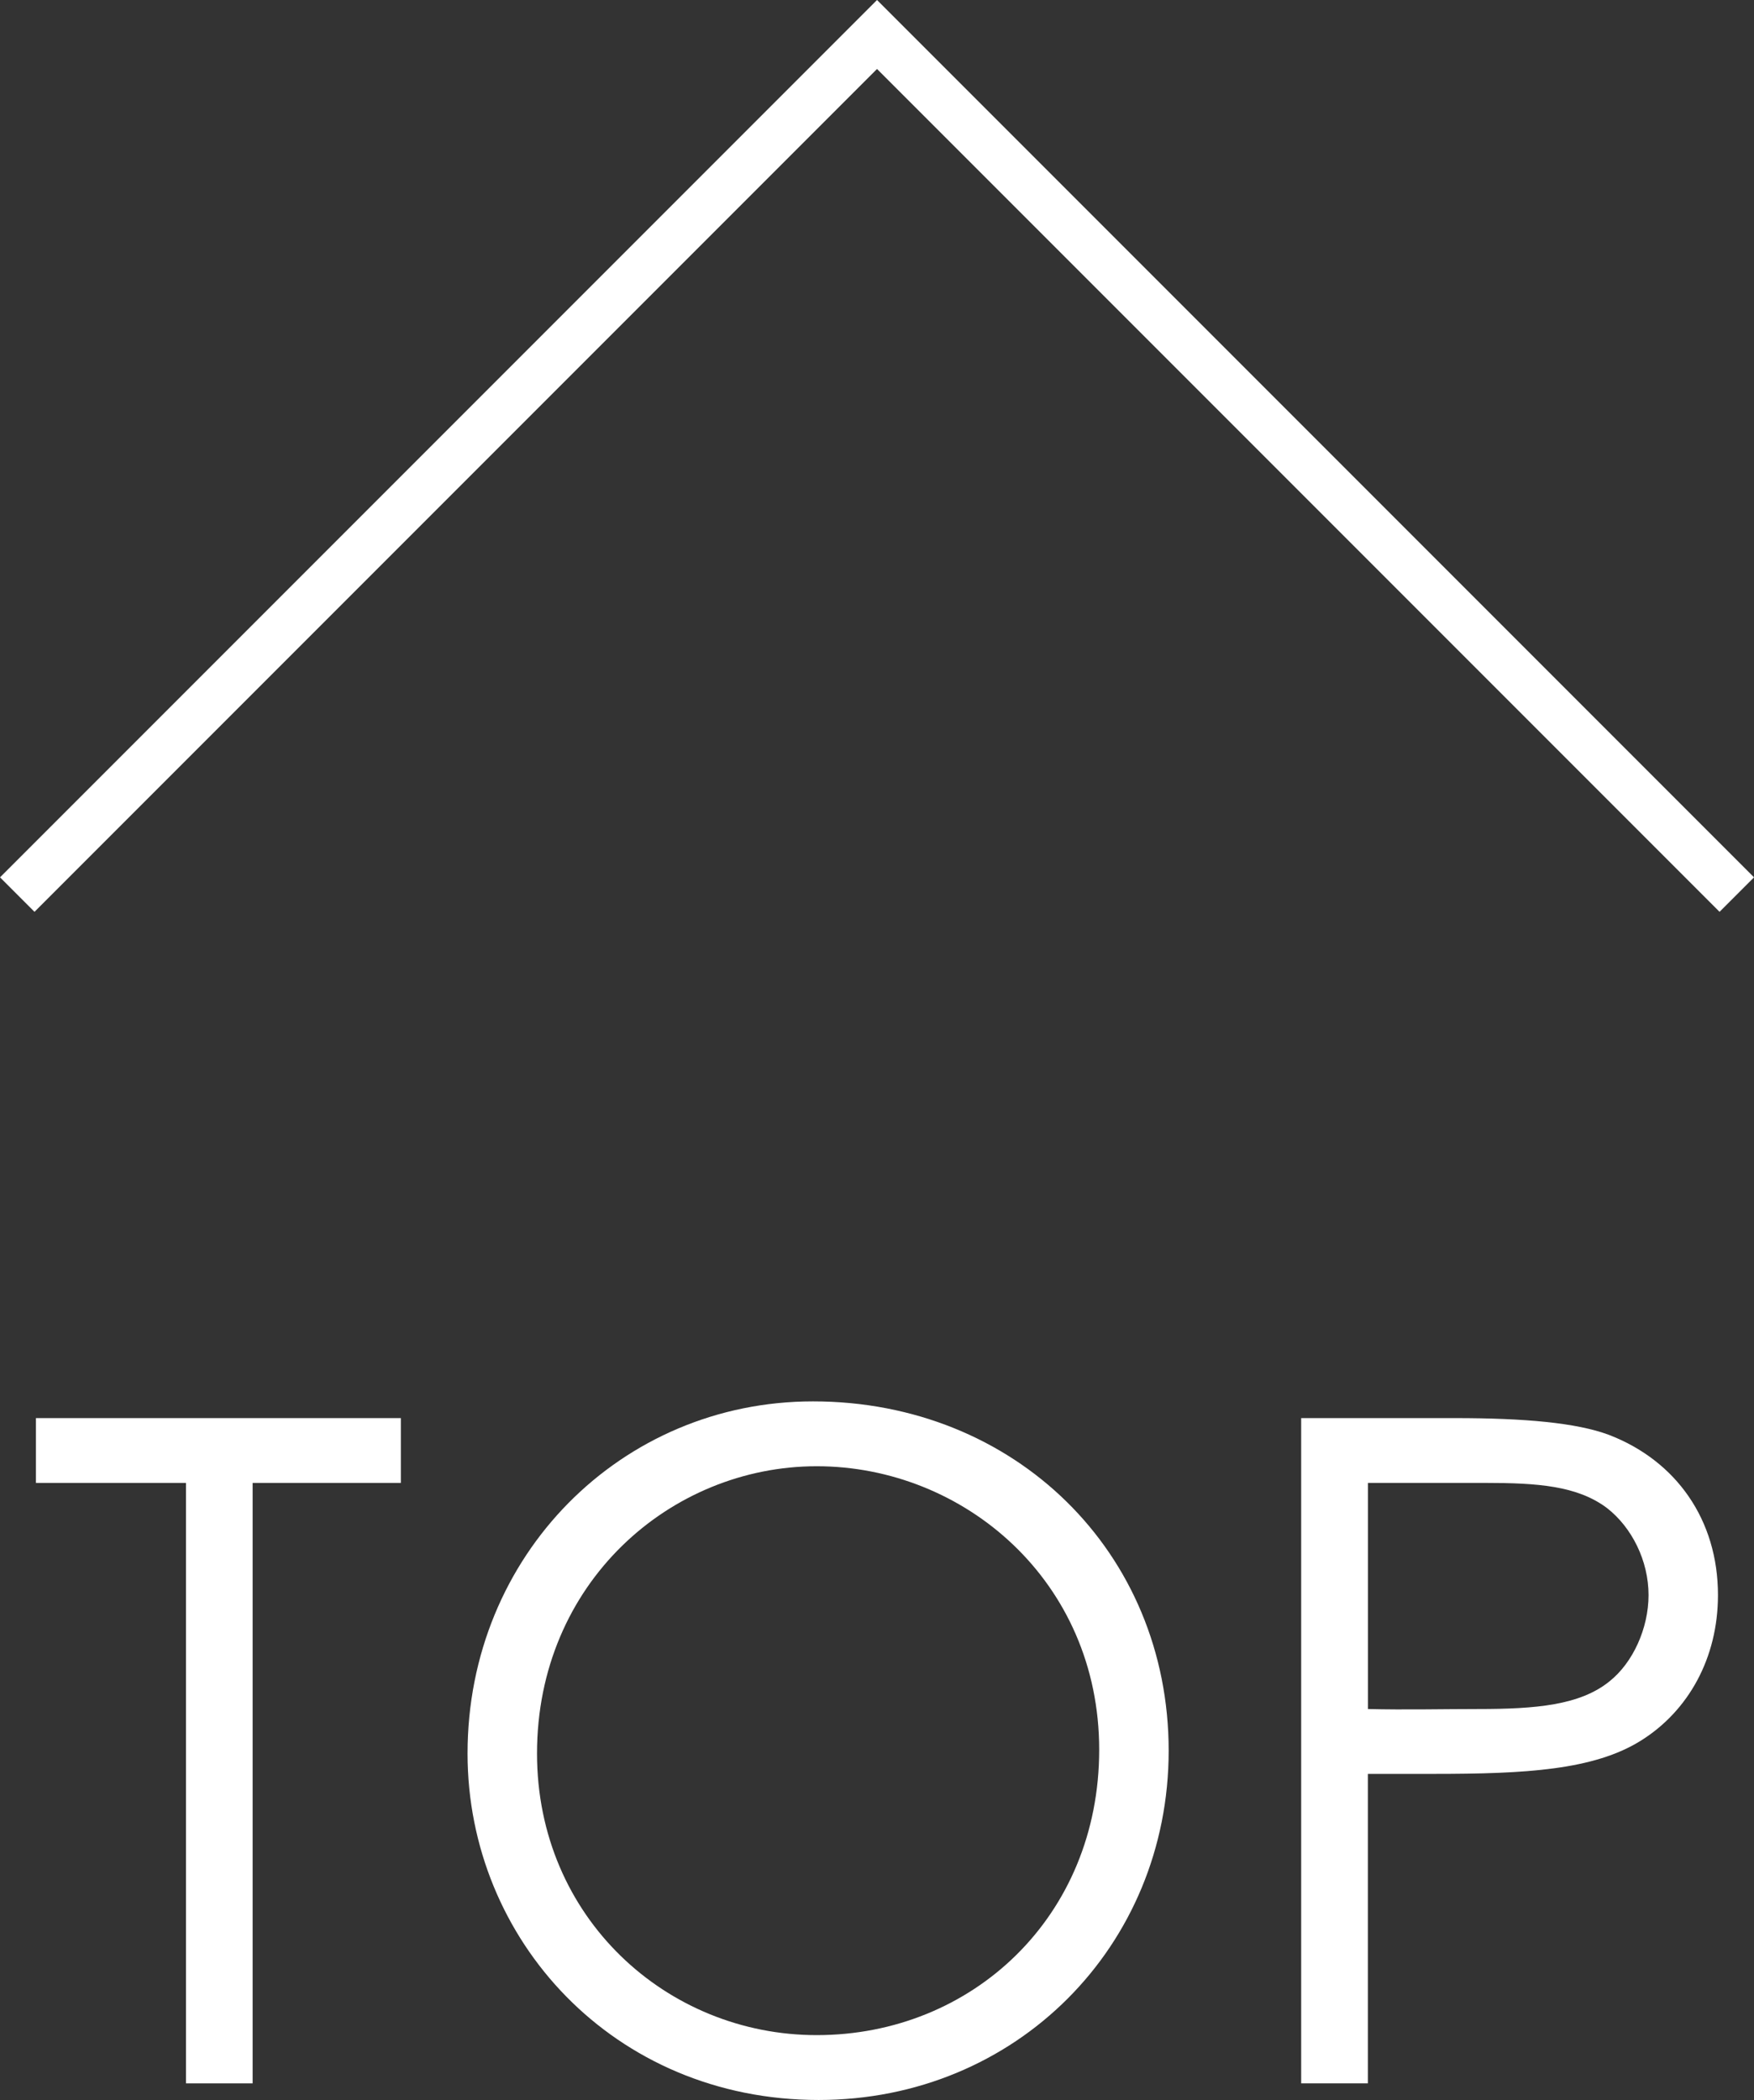 <?xml version="1.0" encoding="UTF-8"?>
<svg id="_レイヤー_2" data-name="レイヤー 2" xmlns="http://www.w3.org/2000/svg" viewBox="0 0 35.977 43.057">
  <rect x="0" y="0" width="35.977" height="43.057" fill="#333333" stroke="none"/>
  <defs>
    <style>
      .cls-1 {
        fill: none;
        stroke: #fff;
        stroke-miterlimit: 10;
      }

      .cls-2 {
        fill: #fff;
      }
    </style>
  </defs>
  <g id="_カンプ" data-name="カンプ">
    <g>
      <polyline class="cls-1" points=".354 18.342 17.989 .707 35.624 18.342"/>
      <g>
        <path class="cls-2" d="M.737,30.405v-1.329h7.485v1.329h-3.04v12.311h-1.367v-12.311H.737Z"/>
        <path class="cls-2" d="M23.971,35.895c0,4.009-3.134,7.162-7.181,7.162-4.198,0-7.2-3.286-7.2-7.104,0-4.065,3.154-7.22,7.086-7.22,4.142,0,7.295,3.097,7.295,7.162ZM11.015,35.953c0,3.362,2.66,5.774,5.737,5.774,3.191,0,5.794-2.432,5.794-5.851,0-3.458-2.773-5.813-5.794-5.813-3.001,0-5.737,2.394-5.737,5.89Z"/>
        <path class="cls-2" d="M26.69,29.076h3.154c1.425,0,2.488.095,3.153.342,1.387.532,2.241,1.747,2.241,3.286,0,1.292-.607,2.375-1.576,2.982-.969.608-2.375.685-4.256.685h-1.349v6.345h-1.368v-13.64ZM28.058,30.405v4.636c.779.019,1.558,0,2.261,0,1.178,0,2.09-.076,2.697-.57.476-.38.798-1.082.798-1.767,0-.703-.342-1.387-.854-1.785-.608-.456-1.425-.514-2.488-.514h-2.413Z"/>
      </g>
    </g>
  </g>
</svg>